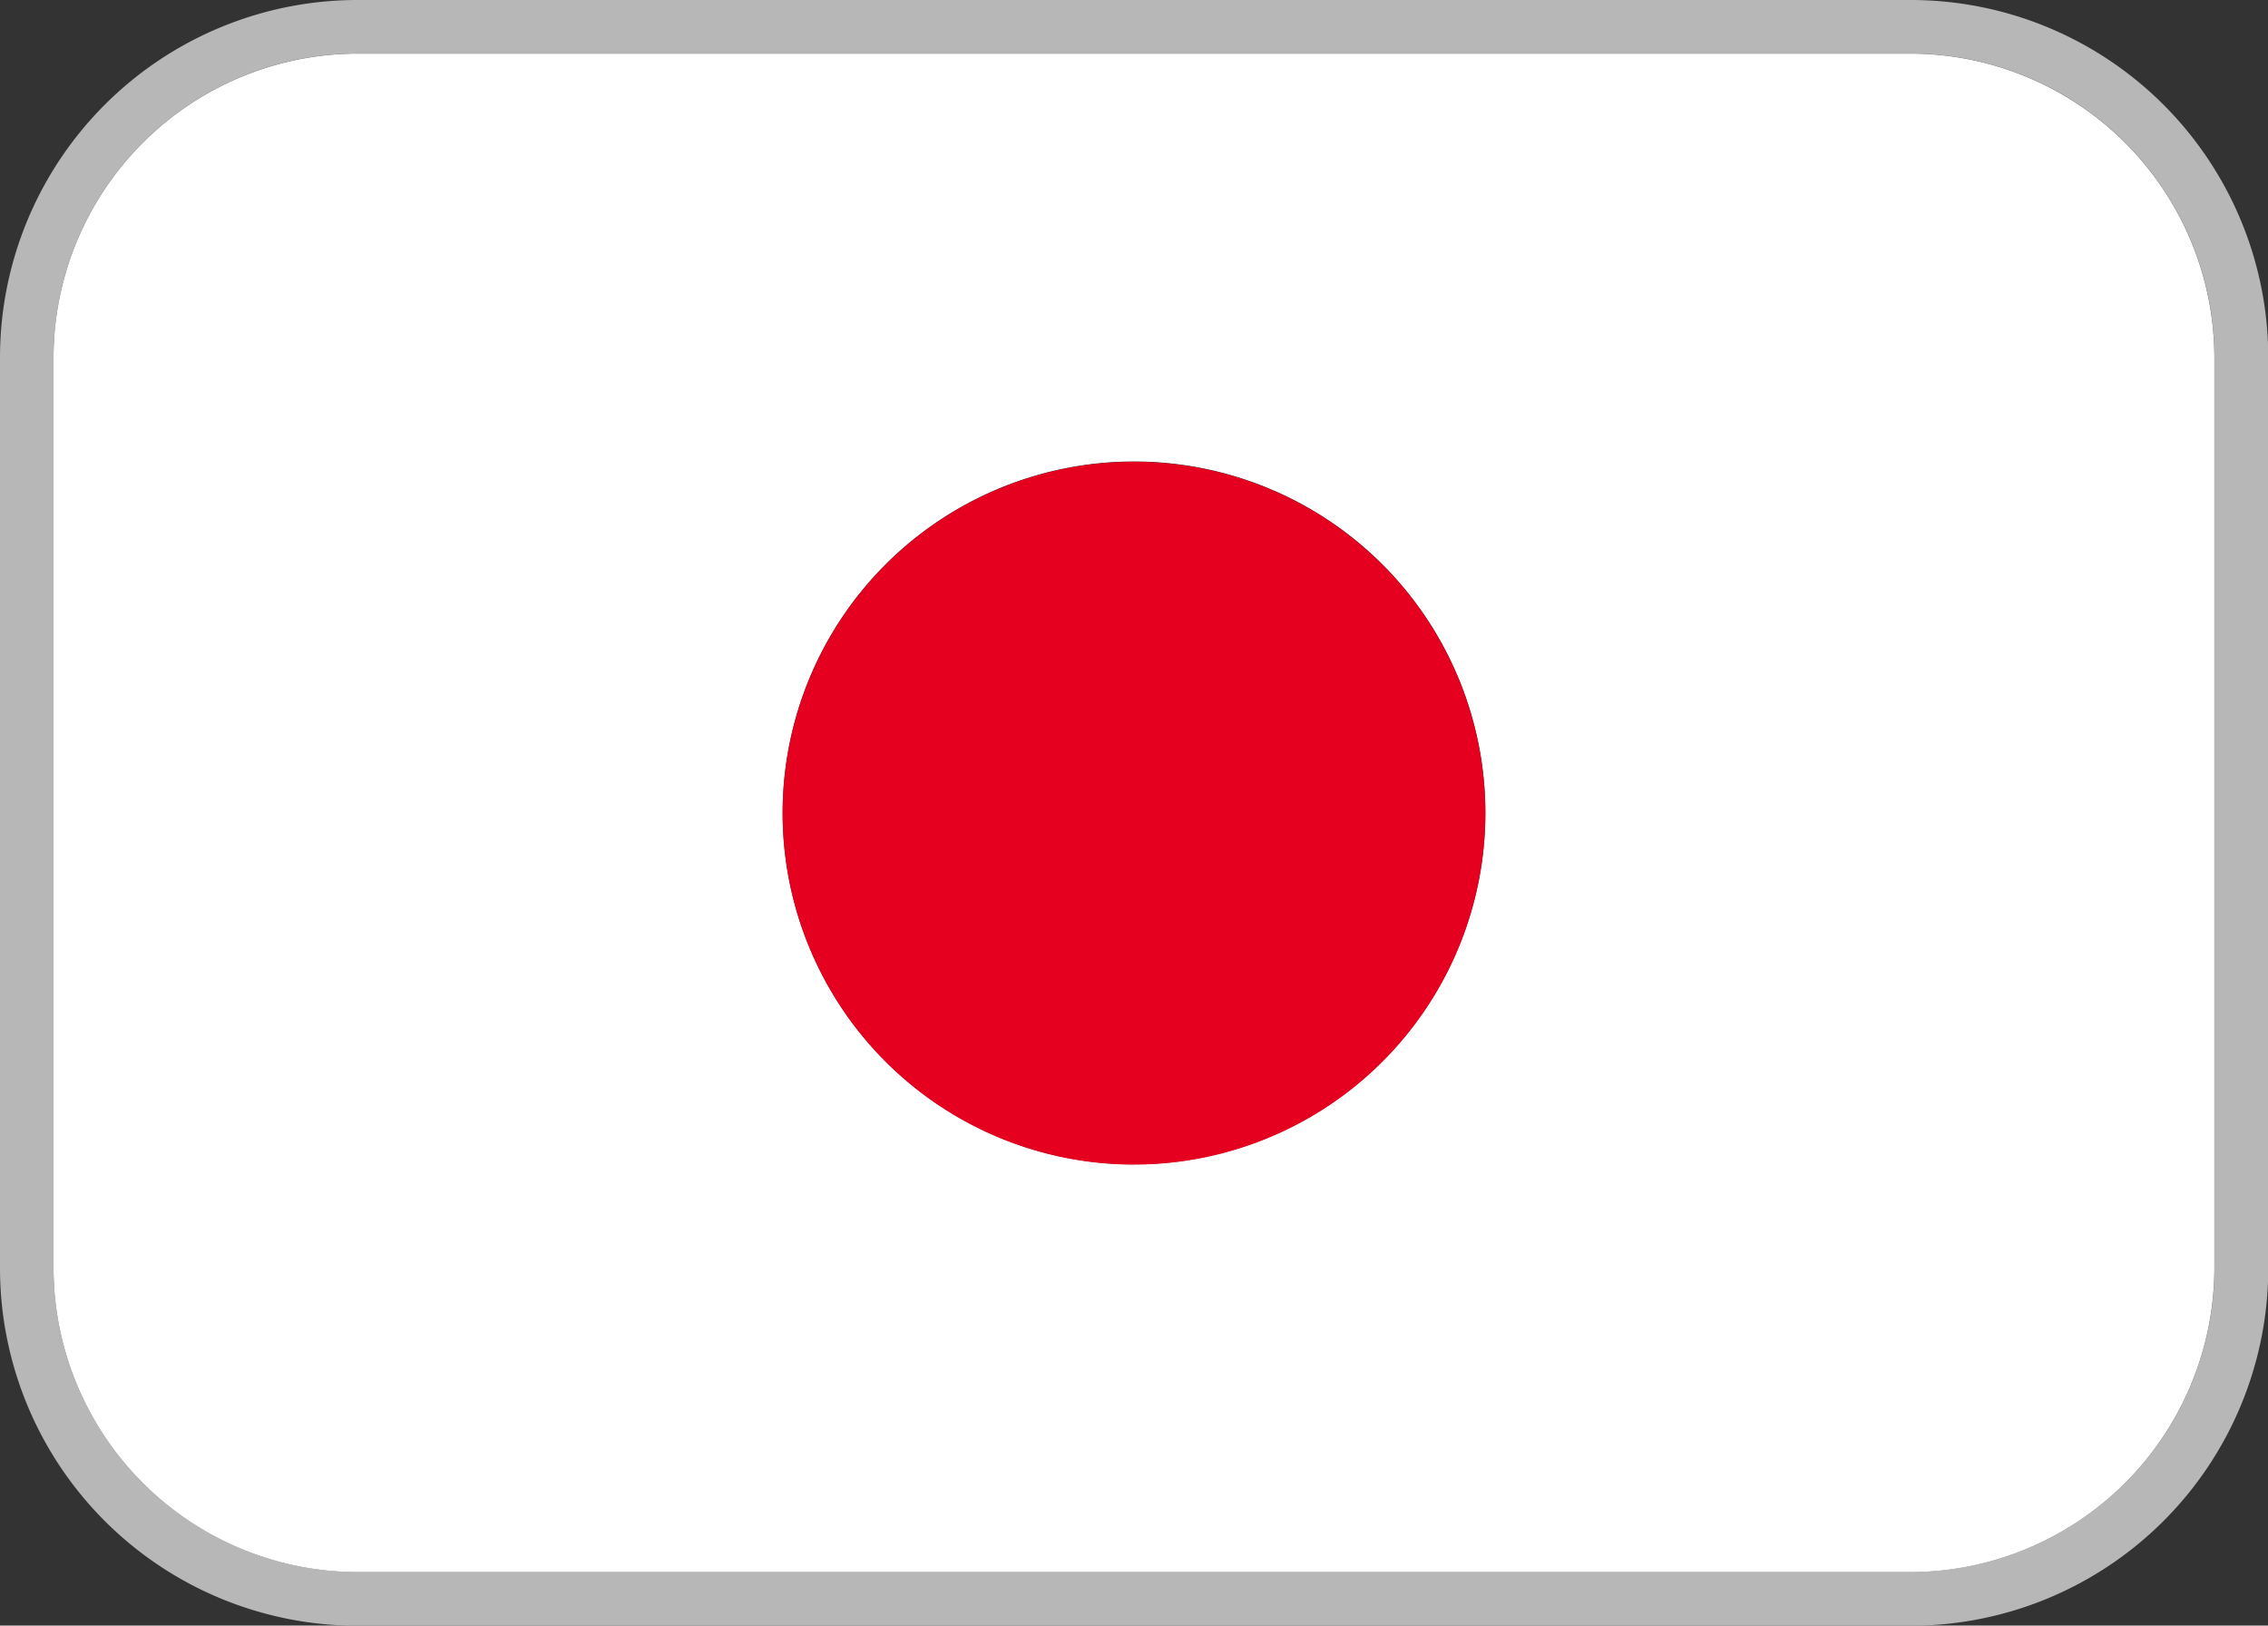 <svg xmlns="http://www.w3.org/2000/svg" width="25" height="17.915" viewBox="0 0 25 17.915">
  <rect x="0" y="0" width="25" height="17.915" fill="#333333" stroke="none"/>
  <g id="jp" transform="translate(-590.034 -524.483)">
    <path id="パス_5839" data-name="パス 5839" d="M68.1,1.073A3.357,3.357,0,0,1,71.444,4.42V14.461A3.357,3.357,0,0,1,68.1,17.808H50.971a3.357,3.357,0,0,1-3.347-3.347V4.42a3.357,3.357,0,0,1,3.347-3.347Zm0-.59H50.971A3.942,3.942,0,0,0,47.034,4.42V14.461A3.942,3.942,0,0,0,50.971,18.4H68.1a3.942,3.942,0,0,0,3.937-3.937V4.42A3.942,3.942,0,0,0,68.1.483" transform="translate(543 524)" fill="#b7b7b7"/>
    <path id="パス_6014" data-name="パス 6014" d="M68.506,1.483H51.381A3.357,3.357,0,0,0,48.034,4.83V14.871a3.357,3.357,0,0,0,3.347,3.347H68.506a3.357,3.357,0,0,0,3.347-3.347V4.83a3.357,3.357,0,0,0-3.347-3.347M59.944,13.724A3.873,3.873,0,1,1,63.817,9.85a3.874,3.874,0,0,1-3.873,3.873" transform="translate(542.59 523.591)" fill="#fff"/>
    <path id="パス_6015" data-name="パス 6015" d="M65.519,9.1a3.873,3.873,0,1,0,3.873,3.873A3.873,3.873,0,0,0,65.519,9.1" transform="translate(537.015 520.472)" fill="#e50020"/>
  </g>
</svg>
